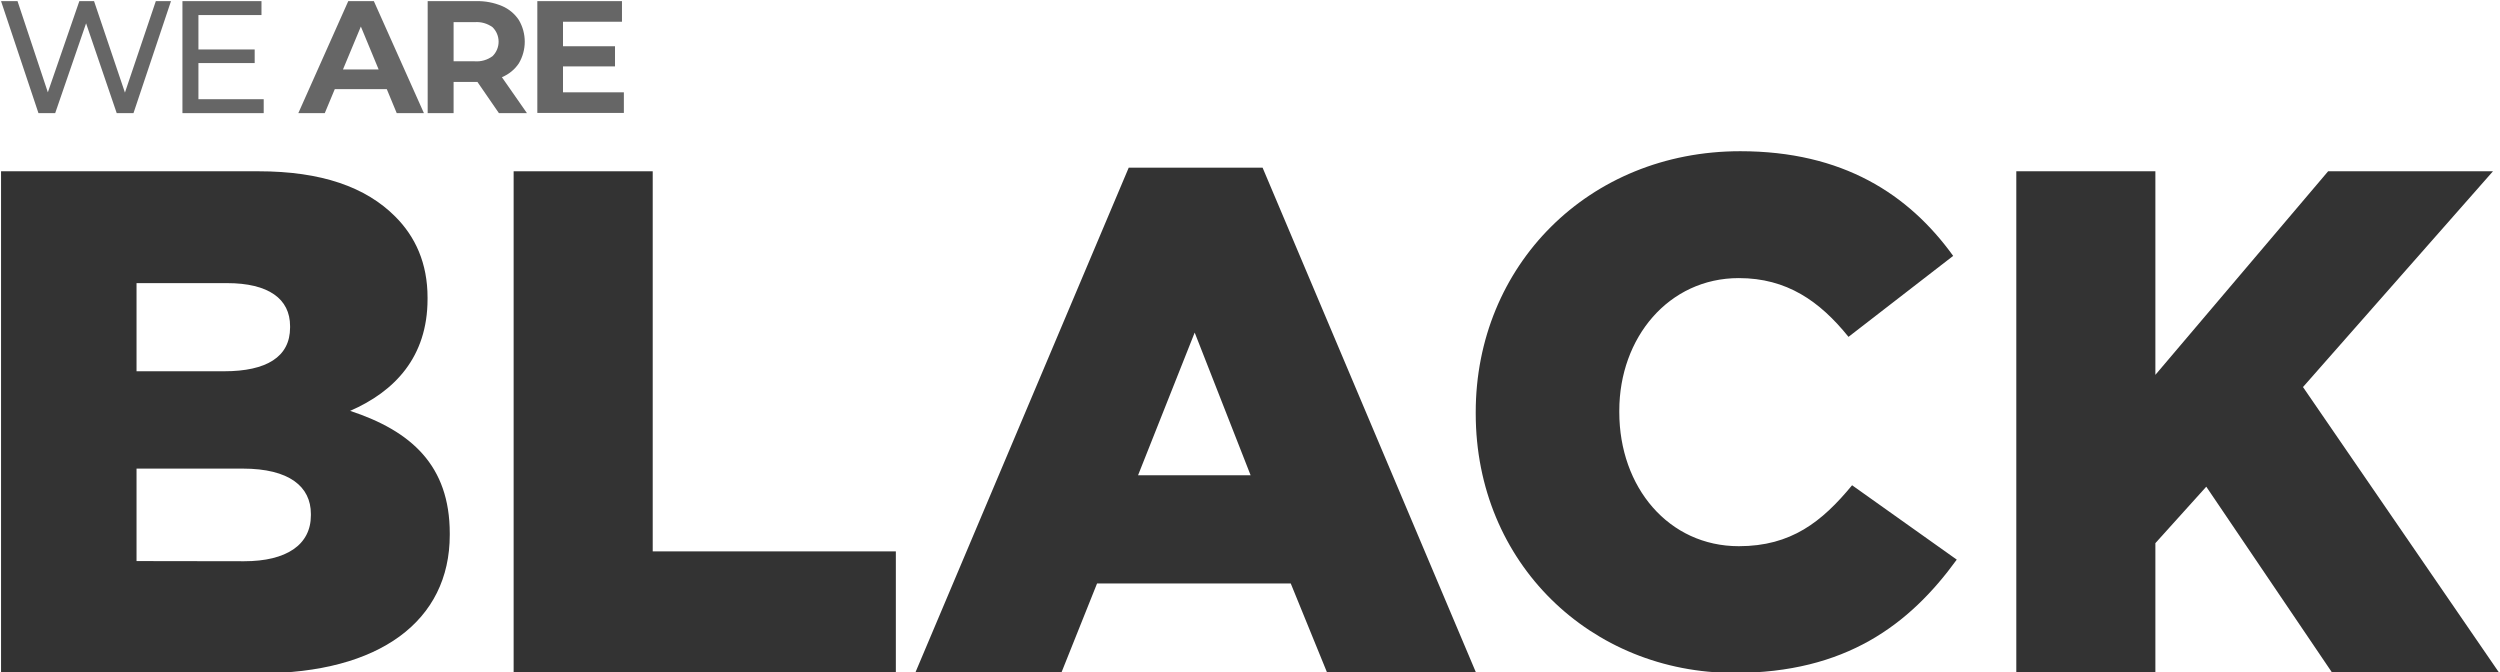 <svg width="100%" height="100%" viewBox="0 0 2528 680" version="1.1" xmlns="http://www.w3.org/2000/svg" xmlns:xlink="http://www.w3.org/1999/xlink" xml:space="preserve" xmlns:serif="http://www.serif.com/" style="fill-rule:evenodd;clip-rule:evenodd;stroke-linejoin:round;stroke-miterlimit:2;">
    <g transform="matrix(1,0,0,1,-2692,-1087)">
        <g id="remaxBlack-weAreBlack-logo--hor-black" transform="matrix(1,0,0,1,1429.85,-3017.97)">
            <rect x="1263.06" y="4104.97" width="2526.12" height="679.643" style="fill:none;"/>
            <clipPath id="_clip1">
                <rect x="1263.06" y="4104.97" width="2526.12" height="679.643"/>
            </clipPath>
            <g clip-path="url(#_clip1)">
                <g transform="matrix(4.167,0,0,4.167,276.208,2195.67)">
                    <path d="M245.94,485.65L236.86,458.47L240.86,458.47L249.2,483.55L247.2,483.55L255.86,458.47L259.43,458.47L267.9,483.55L265.95,483.55L274.42,458.47L278.1,458.47L269,485.65L264.93,485.65L257,462.4L258,462.4L250,485.65L245.94,485.65Z" style="fill:rgb(102,102,102);fill-rule:nonzero;"/>
                </g>
                <g transform="matrix(4.167,0,0,4.167,276.208,2195.67)">
                    <path d="M284.76,482.27L300.6,482.27L300.6,485.65L280.88,485.65L280.88,458.47L300.06,458.47L300.06,461.85L284.76,461.85L284.76,482.27ZM284.41,470.2L298.41,470.2L298.41,473.5L284.41,473.5L284.41,470.2Z" style="fill:rgb(102,102,102);fill-rule:nonzero;"/>
                </g>
                <g transform="matrix(4.167,0,0,4.167,276.208,2195.67)">
                    <path d="M309,485.65L321.12,458.47L327.33,458.47L339.48,485.65L332.88,485.65L322.94,461.65L325.42,461.65L315.42,485.65L309,485.65ZM315.06,479.83L316.73,475.05L330.73,475.05L332.44,479.83L315.06,479.83Z" style="fill:rgb(102,102,102);fill-rule:nonzero;"/>
                </g>
                <g transform="matrix(4.167,0,0,4.167,276.208,2195.67)">
                    <path d="M340.39,485.65L340.39,458.47L352.15,458.47C354.307,458.418 356.451,458.824 358.44,459.66C360.104,460.368 361.523,461.551 362.52,463.06C364.425,466.296 364.425,470.324 362.52,473.56C361.521,475.055 360.101,476.221 358.44,476.91C356.448,477.735 354.305,478.133 352.15,478.08L343.88,478.08L346.68,475.32L346.68,485.65L340.39,485.65ZM346.68,476.02L343.88,473.07L351.8,473.07C353.354,473.19 354.9,472.742 356.15,471.81C357.08,470.883 357.604,469.623 357.604,468.31C357.604,466.997 357.08,465.737 356.15,464.81C354.895,463.89 353.351,463.45 351.8,463.57L343.88,463.57L346.68,460.57L346.68,476.02ZM357.68,485.65L350.89,475.79L357.61,475.79L364.48,485.65L357.68,485.65Z" style="fill:rgb(102,102,102);fill-rule:nonzero;"/>
                </g>
                <g transform="matrix(4.167,0,0,4.167,276.208,2195.67)">
                    <path d="M373.23,480.6L388,480.6L388,485.6L367,485.6L367,458.47L387.54,458.47L387.54,463.47L373.23,463.47L373.23,480.6ZM372.77,469.42L385.85,469.42L385.85,474.31L372.77,474.31L372.77,469.42Z" style="fill:rgb(102,102,102);fill-rule:nonzero;"/>
                </g>
                <g transform="matrix(4.167,0,0,4.167,276.208,2195.67)">
                    <path d="M236.86,499.76L299.31,499.76C314.62,499.76 325.4,503.59 332.53,510.76C337.4,515.63 340.36,522.06 340.36,530.41L340.36,530.76C340.36,544.85 332.36,553.2 321.57,557.9C336.36,562.77 345.75,571.12 345.75,587.64L345.75,588C345.75,608.88 328.7,621.58 299.66,621.58L236.86,621.58L236.86,499.76ZM291,548.29C301.26,548.29 307,544.81 307,537.68L307,537.33C307,530.72 301.78,526.9 291.69,526.9L269.74,526.9L269.74,548.29L291,548.29ZM295.87,594.39C306.13,594.39 312.05,590.39 312.05,583.25L312.05,582.91C312.05,576.3 306.83,571.91 295.52,571.91L269.74,571.91L269.74,594.35L295.87,594.39Z" style="fill:rgb(51,51,51);fill-rule:nonzero;"/>
                </g>
                <g transform="matrix(4.167,0,0,4.167,276.208,2195.67)">
                    <path d="M361.25,499.76L395,499.76L395,592L454,592L454,621.58L361.25,621.58L361.25,499.76Z" style="fill:rgb(51,51,51);fill-rule:nonzero;"/>
                </g>
                <g transform="matrix(4.167,0,0,4.167,276.208,2195.67)">
                    <path d="M510.51,498.89L543,498.89L594.84,621.53L558.7,621.53L549.83,599.78L502.83,599.78L494.13,621.53L458.68,621.53L510.51,498.89ZM540.09,573.52L526.52,538.9L512.78,573.52L540.09,573.52Z" style="fill:rgb(51,51,51);fill-rule:nonzero;"/>
                </g>
                <g transform="matrix(4.167,0,0,4.167,276.208,2195.67)">
                    <path d="M594.72,558.55L594.72,558.21C594.72,522.72 622.03,494.89 658.91,494.89C683.79,494.89 699.79,505.33 710.58,520.29L685.18,539.94C678.18,531.25 670.18,525.68 658.56,525.68C641.56,525.68 629.56,540.12 629.56,557.86L629.56,558.21C629.56,576.47 641.56,590.74 658.56,590.74C671.26,590.74 678.74,584.82 686.05,575.95L711.45,594C699.96,609.83 684.45,621.49 657.52,621.49C622.73,621.53 594.72,594.91 594.72,558.55Z" style="fill:rgb(51,51,51);fill-rule:nonzero;"/>
                </g>
                <g transform="matrix(4.167,0,0,4.167,276.208,2195.67)">
                    <path d="M725.9,499.76L759.65,499.76L759.65,549.16L801.57,499.76L841.57,499.76L795.47,552.12L843.13,621.53L802.61,621.53L772,576.3L759.65,590L759.65,621.49L725.9,621.49L725.9,499.76Z" style="fill:rgb(51,51,51);fill-rule:nonzero;"/>
                </g>
            </g>
        </g>
    </g>
</svg>
